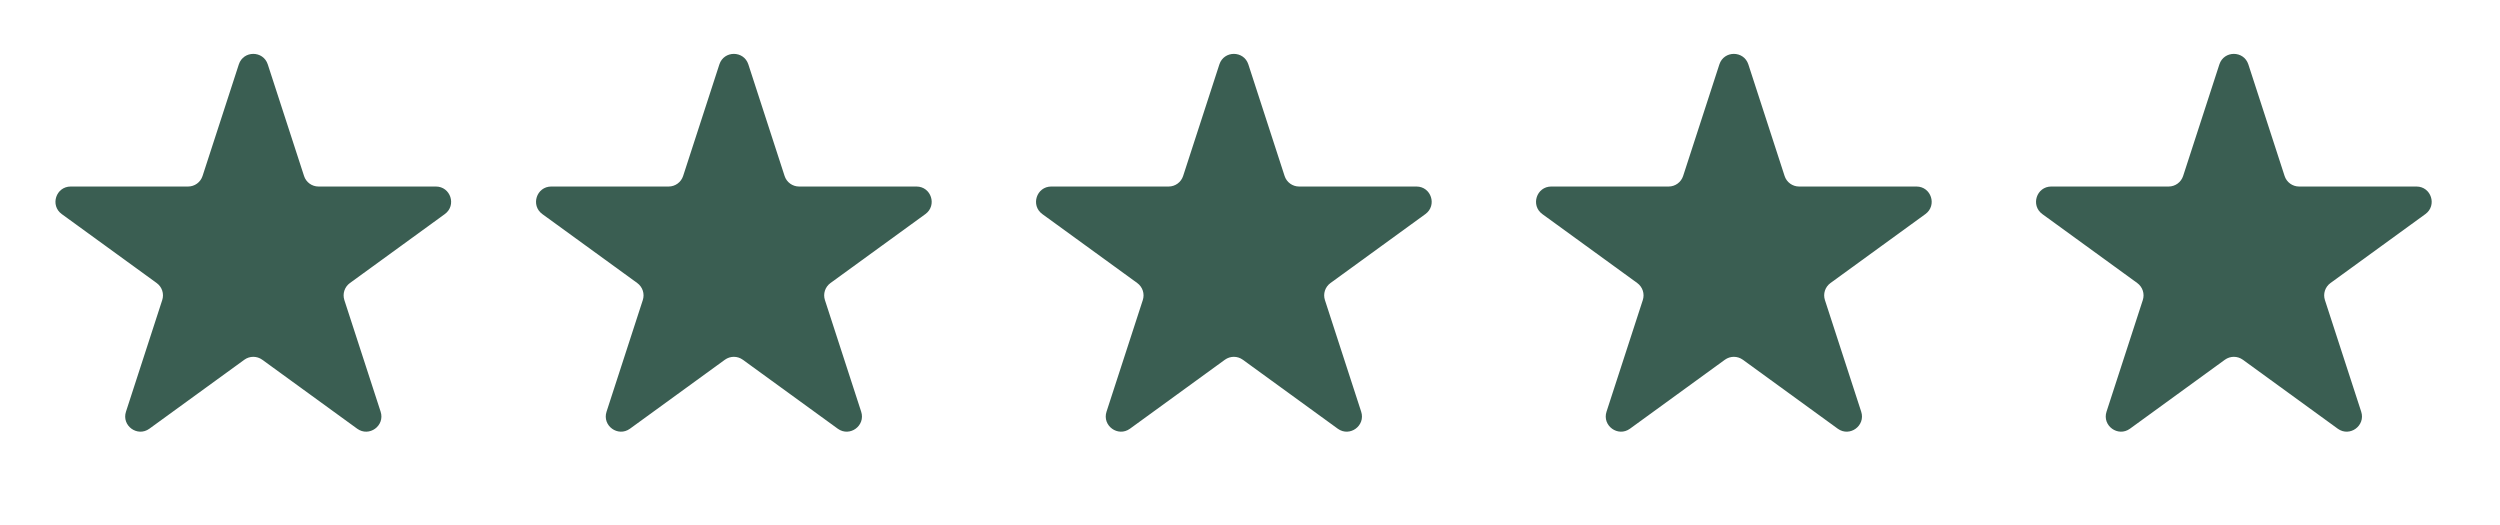 <svg width="100" height="21" viewBox="0 0 100 21" fill="none" xmlns="http://www.w3.org/2000/svg">
<path d="M9.553 2.576C9.735 2.015 10.529 2.015 10.711 2.576L12.162 7.04C12.243 7.291 12.477 7.461 12.741 7.461H17.435C18.025 7.461 18.271 8.216 17.793 8.563L13.996 11.322C13.782 11.477 13.693 11.752 13.774 12.003L15.225 16.467C15.407 17.029 14.765 17.495 14.287 17.148L10.49 14.389C10.276 14.234 9.987 14.234 9.774 14.389L5.976 17.148C5.499 17.495 4.856 17.029 5.039 16.467L6.489 12.003C6.571 11.752 6.482 11.477 6.268 11.322L2.47 8.563C1.993 8.216 2.238 7.461 2.829 7.461H7.523C7.787 7.461 8.02 7.291 8.102 7.04L9.553 2.576Z" fill="#3A5E52"/>
<path d="M28.775 2.576C28.957 2.015 29.752 2.015 29.934 2.576L31.384 7.04C31.466 7.291 31.7 7.461 31.964 7.461H36.658C37.248 7.461 37.493 8.216 37.016 8.563L33.218 11.322C33.005 11.477 32.915 11.752 32.997 12.003L34.447 16.467C34.63 17.029 33.987 17.495 33.51 17.148L29.712 14.389C29.499 14.234 29.21 14.234 28.996 14.389L25.199 17.148C24.721 17.495 24.079 17.029 24.262 16.467L25.712 12.003C25.794 11.752 25.704 11.477 25.491 11.322L21.693 8.563C21.216 8.216 21.461 7.461 22.051 7.461H26.745C27.009 7.461 27.243 7.291 27.325 7.04L28.775 2.576Z" fill="#3A5E52"/>
<path d="M48.775 2.576C48.958 2.015 49.752 2.015 49.934 2.576L51.384 7.04C51.466 7.291 51.7 7.461 51.964 7.461H56.658C57.248 7.461 57.493 8.216 57.016 8.563L53.218 11.322C53.005 11.477 52.915 11.752 52.997 12.003L54.447 16.467C54.63 17.029 53.987 17.495 53.51 17.148L49.712 14.389C49.499 14.234 49.21 14.234 48.996 14.389L45.199 17.148C44.721 17.495 44.079 17.029 44.261 16.467L45.712 12.003C45.794 11.752 45.704 11.477 45.491 11.322L41.693 8.563C41.216 8.216 41.461 7.461 42.051 7.461H46.745C47.009 7.461 47.243 7.291 47.325 7.04L48.775 2.576Z" fill="#3A5E52"/>
<path d="M68.775 2.576C68.957 2.015 69.751 2.015 69.934 2.576L71.384 7.04C71.466 7.291 71.7 7.461 71.964 7.461H76.658C77.248 7.461 77.493 8.216 77.016 8.563L73.218 11.322C73.005 11.477 72.915 11.752 72.997 12.003L74.448 16.467C74.63 17.029 73.987 17.495 73.51 17.148L69.713 14.389C69.499 14.234 69.21 14.234 68.996 14.389L65.199 17.148C64.722 17.495 64.079 17.029 64.261 16.467L65.712 12.003C65.794 11.752 65.704 11.477 65.491 11.322L61.693 8.563C61.216 8.216 61.461 7.461 62.051 7.461H66.745C67.009 7.461 67.243 7.291 67.325 7.04L68.775 2.576Z" fill="#3A5E52"/>
<path d="M88.775 2.576C88.957 2.015 89.751 2.015 89.934 2.576L91.384 7.04C91.466 7.291 91.7 7.461 91.964 7.461H96.658C97.248 7.461 97.493 8.216 97.016 8.563L93.218 11.322C93.005 11.477 92.915 11.752 92.997 12.003L94.448 16.467C94.63 17.029 93.987 17.495 93.51 17.148L89.713 14.389C89.499 14.234 89.21 14.234 88.996 14.389L85.199 17.148C84.722 17.495 84.079 17.029 84.261 16.467L85.712 12.003C85.794 11.752 85.704 11.477 85.491 11.322L81.693 8.563C81.216 8.216 81.461 7.461 82.051 7.461H86.745C87.009 7.461 87.243 7.291 87.325 7.04L88.775 2.576Z" fill="#3A5E52"/>
</svg>
